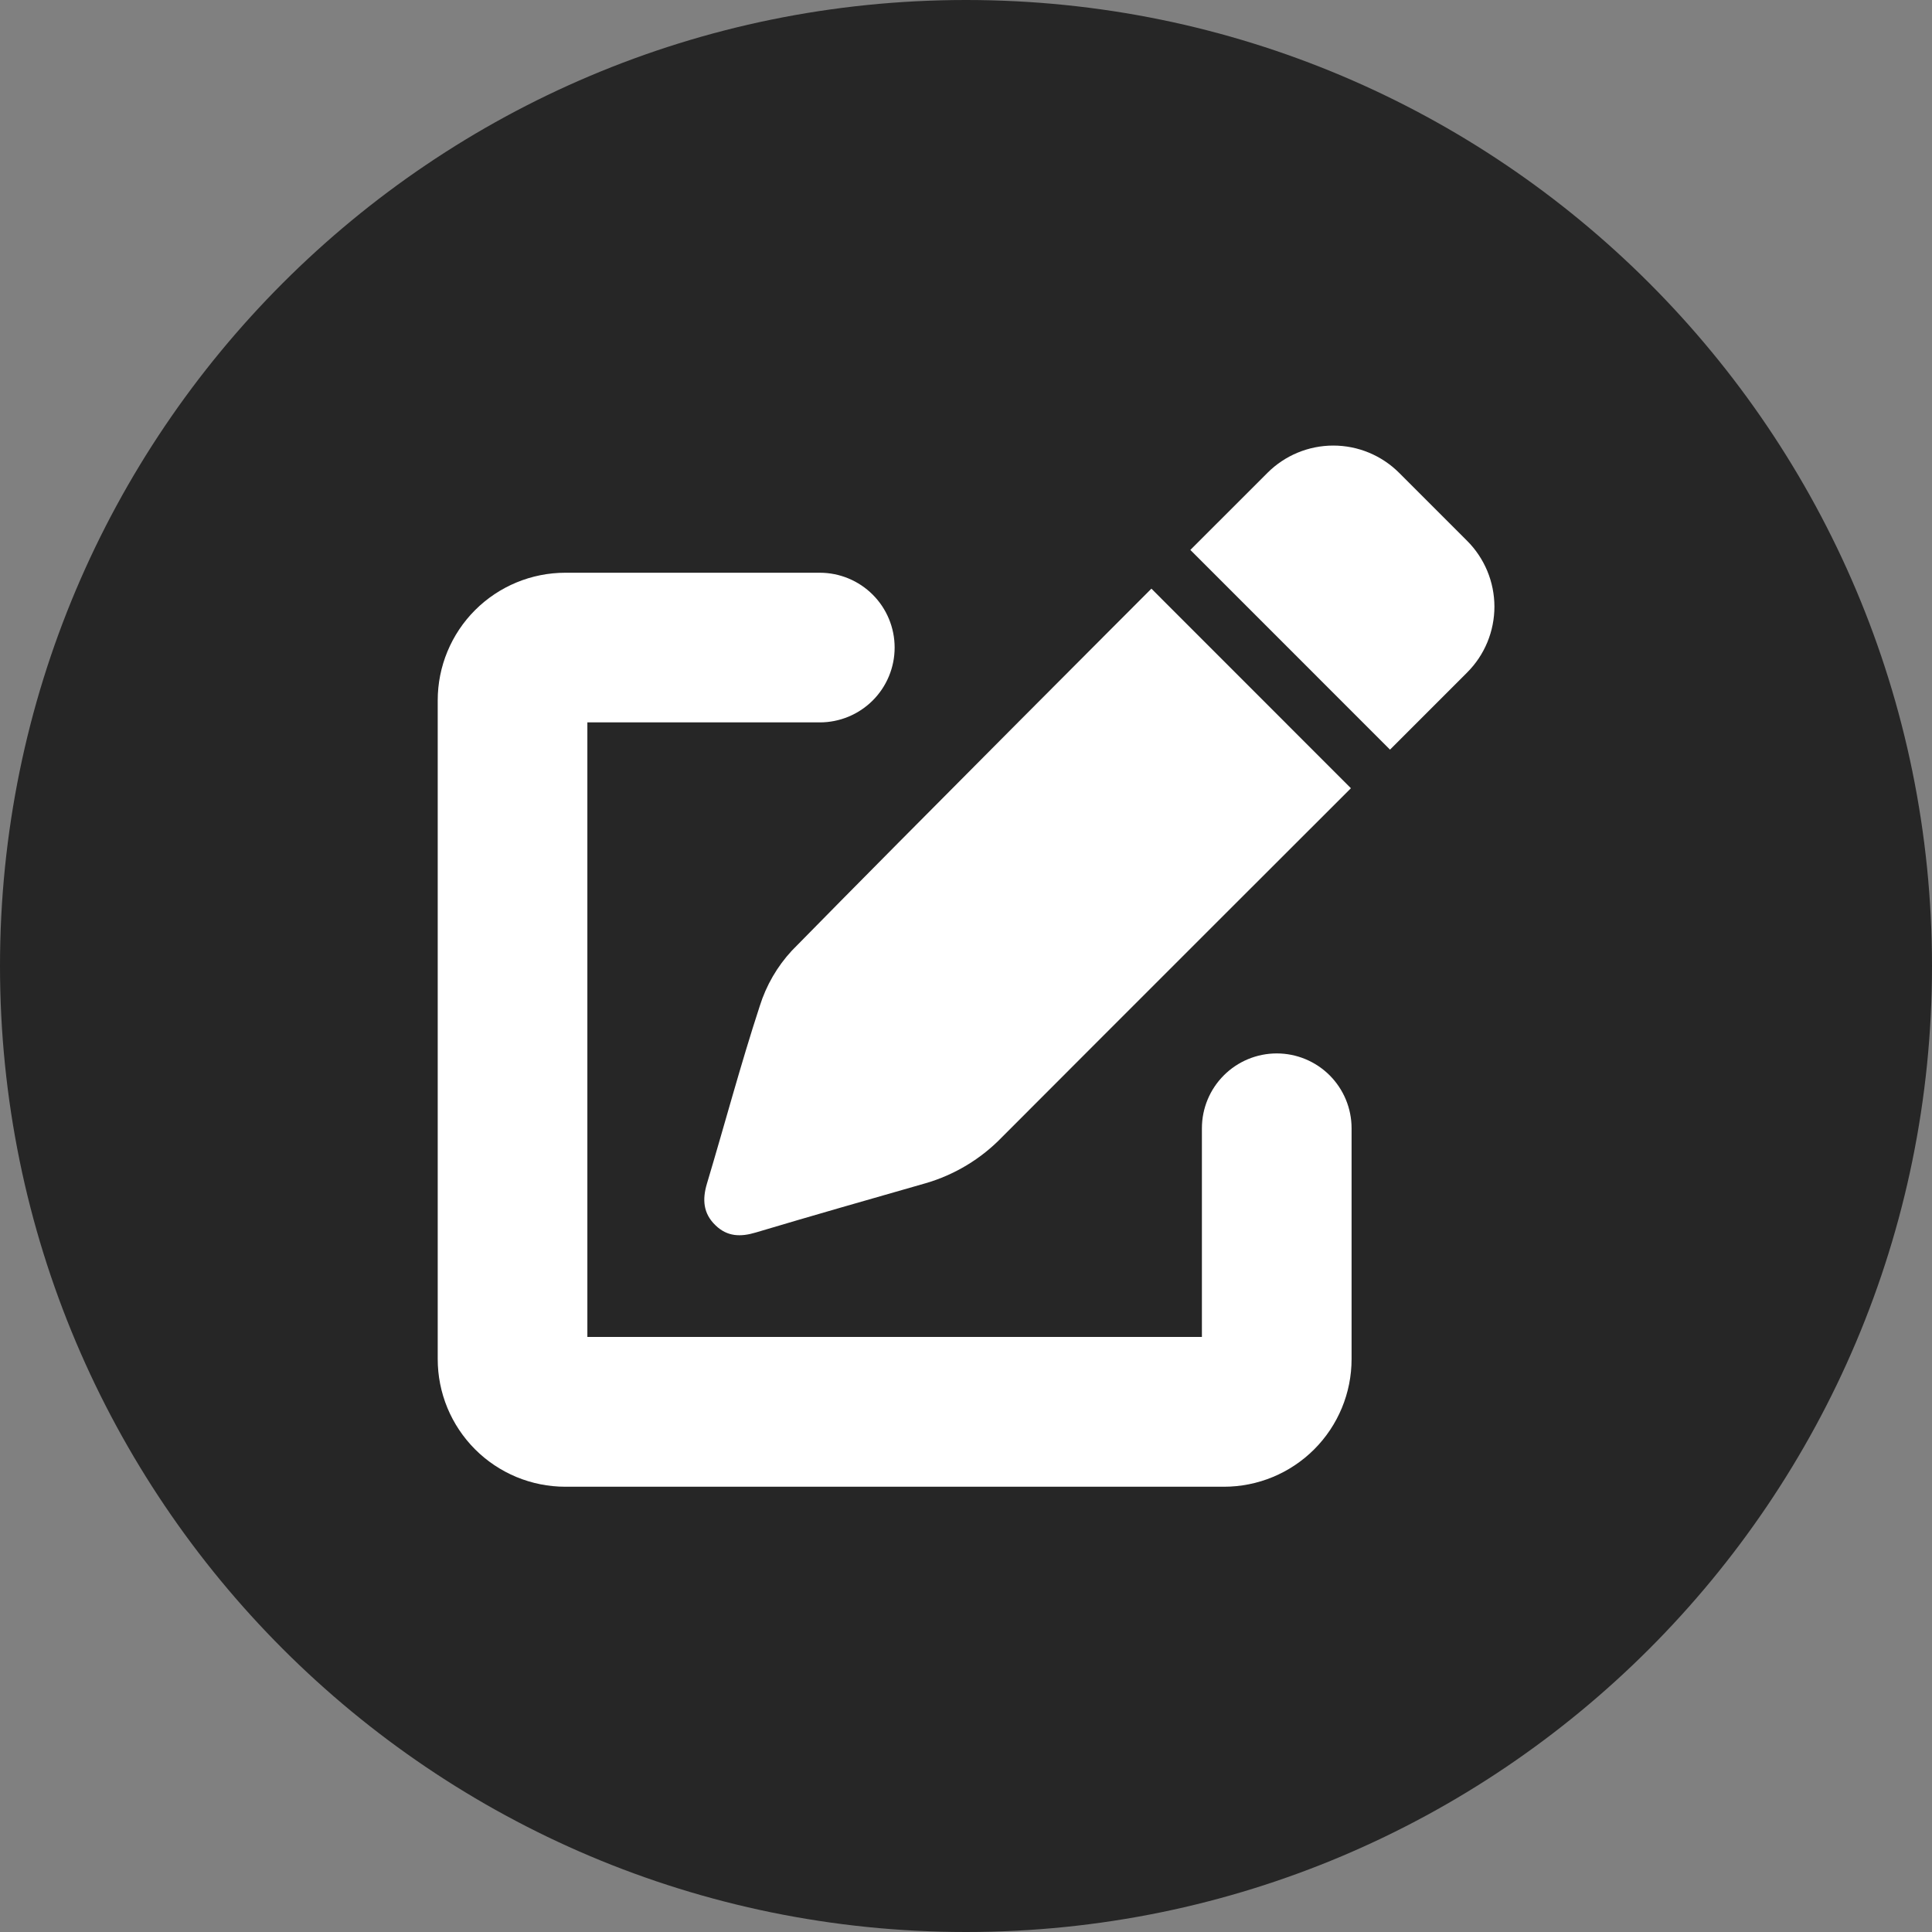 <svg width="96" height="96" viewBox="0 0 96 96" fill="none" xmlns="http://www.w3.org/2000/svg"><rect x="0" y="0" width="96" height="96" fill="#808080" stroke="none"/><g id="fi_10337227" clip-path="url(#clip0_846_1047)"><g id="Layer 2"><g id="03.square_pen"><path id="background" d="M48 96C74.51 96 96 74.51 96 48C96 21.49 74.51 0 48 0C21.49 0 0 21.49 0 48C0 74.51 21.49 96 48 96Z" fill="url(#paint0_linear_846_1047)"></path><g id="Group"><path id="Vector" d="M59.722 56.062V66.431H29.186V35.895H40.736C41.722 35.895 42.668 35.503 43.365 34.806C44.063 34.109 44.454 33.163 44.454 32.177C44.454 31.191 44.063 30.245 43.365 29.548C42.668 28.851 41.722 28.459 40.736 28.459H28.091C26.41 28.459 24.797 29.127 23.607 30.316C22.418 31.505 21.75 33.118 21.75 34.8V67.526C21.749 68.36 21.912 69.185 22.23 69.955C22.549 70.725 23.016 71.425 23.605 72.015C24.194 72.605 24.893 73.072 25.663 73.392C26.433 73.711 27.258 73.875 28.091 73.875H60.818C62.499 73.875 64.112 73.207 65.301 72.018C66.491 70.829 67.159 69.216 67.159 67.534V56.062C67.159 55.076 66.767 54.131 66.07 53.433C65.373 52.736 64.427 52.344 63.441 52.344C62.455 52.344 61.509 52.736 60.812 53.433C60.114 54.131 59.722 55.076 59.722 56.062Z" fill="white"></path><path id="Vector_2" d="M67.126 39.167L67.107 39.148L57.213 29.25C57.213 29.25 45.162 41.306 39.348 47.235C38.618 48.023 38.073 48.964 37.752 49.989C36.798 52.905 36.008 55.875 35.127 58.815C34.891 59.604 34.94 60.3 35.557 60.889C36.14 61.451 36.796 61.47 37.552 61.243C40.364 60.403 43.177 59.601 45.989 58.796C47.437 58.376 48.749 57.583 49.795 56.498C55.342 50.936 67.126 39.167 67.126 39.167Z" fill="white"></path><path id="Vector_3" d="M72.896 26.869L69.521 23.494C68.653 22.627 67.477 22.14 66.251 22.14C65.025 22.14 63.848 22.627 62.981 23.494L59.148 27.326L69.069 37.249L72.903 33.414C73.333 32.984 73.674 32.474 73.906 31.912C74.138 31.35 74.257 30.748 74.257 30.14C74.256 29.532 74.135 28.93 73.902 28.369C73.668 27.808 73.327 27.298 72.896 26.869Z" fill="white"></path></g></g></g></g><defs><linearGradient id="paint0_linear_846_1047" x1="2.82129e-07" y1="40" x2="113.6" y2="153.6" gradientUnits="userSpaceOnUse"><stop stop-color="#262626"></stop><stop offset="1" stop-color="#262626"></stop></linearGradient><clipPath id="clip0_846_1047"><rect width="96" height="96" fill="white"></rect></clipPath></defs></svg>
